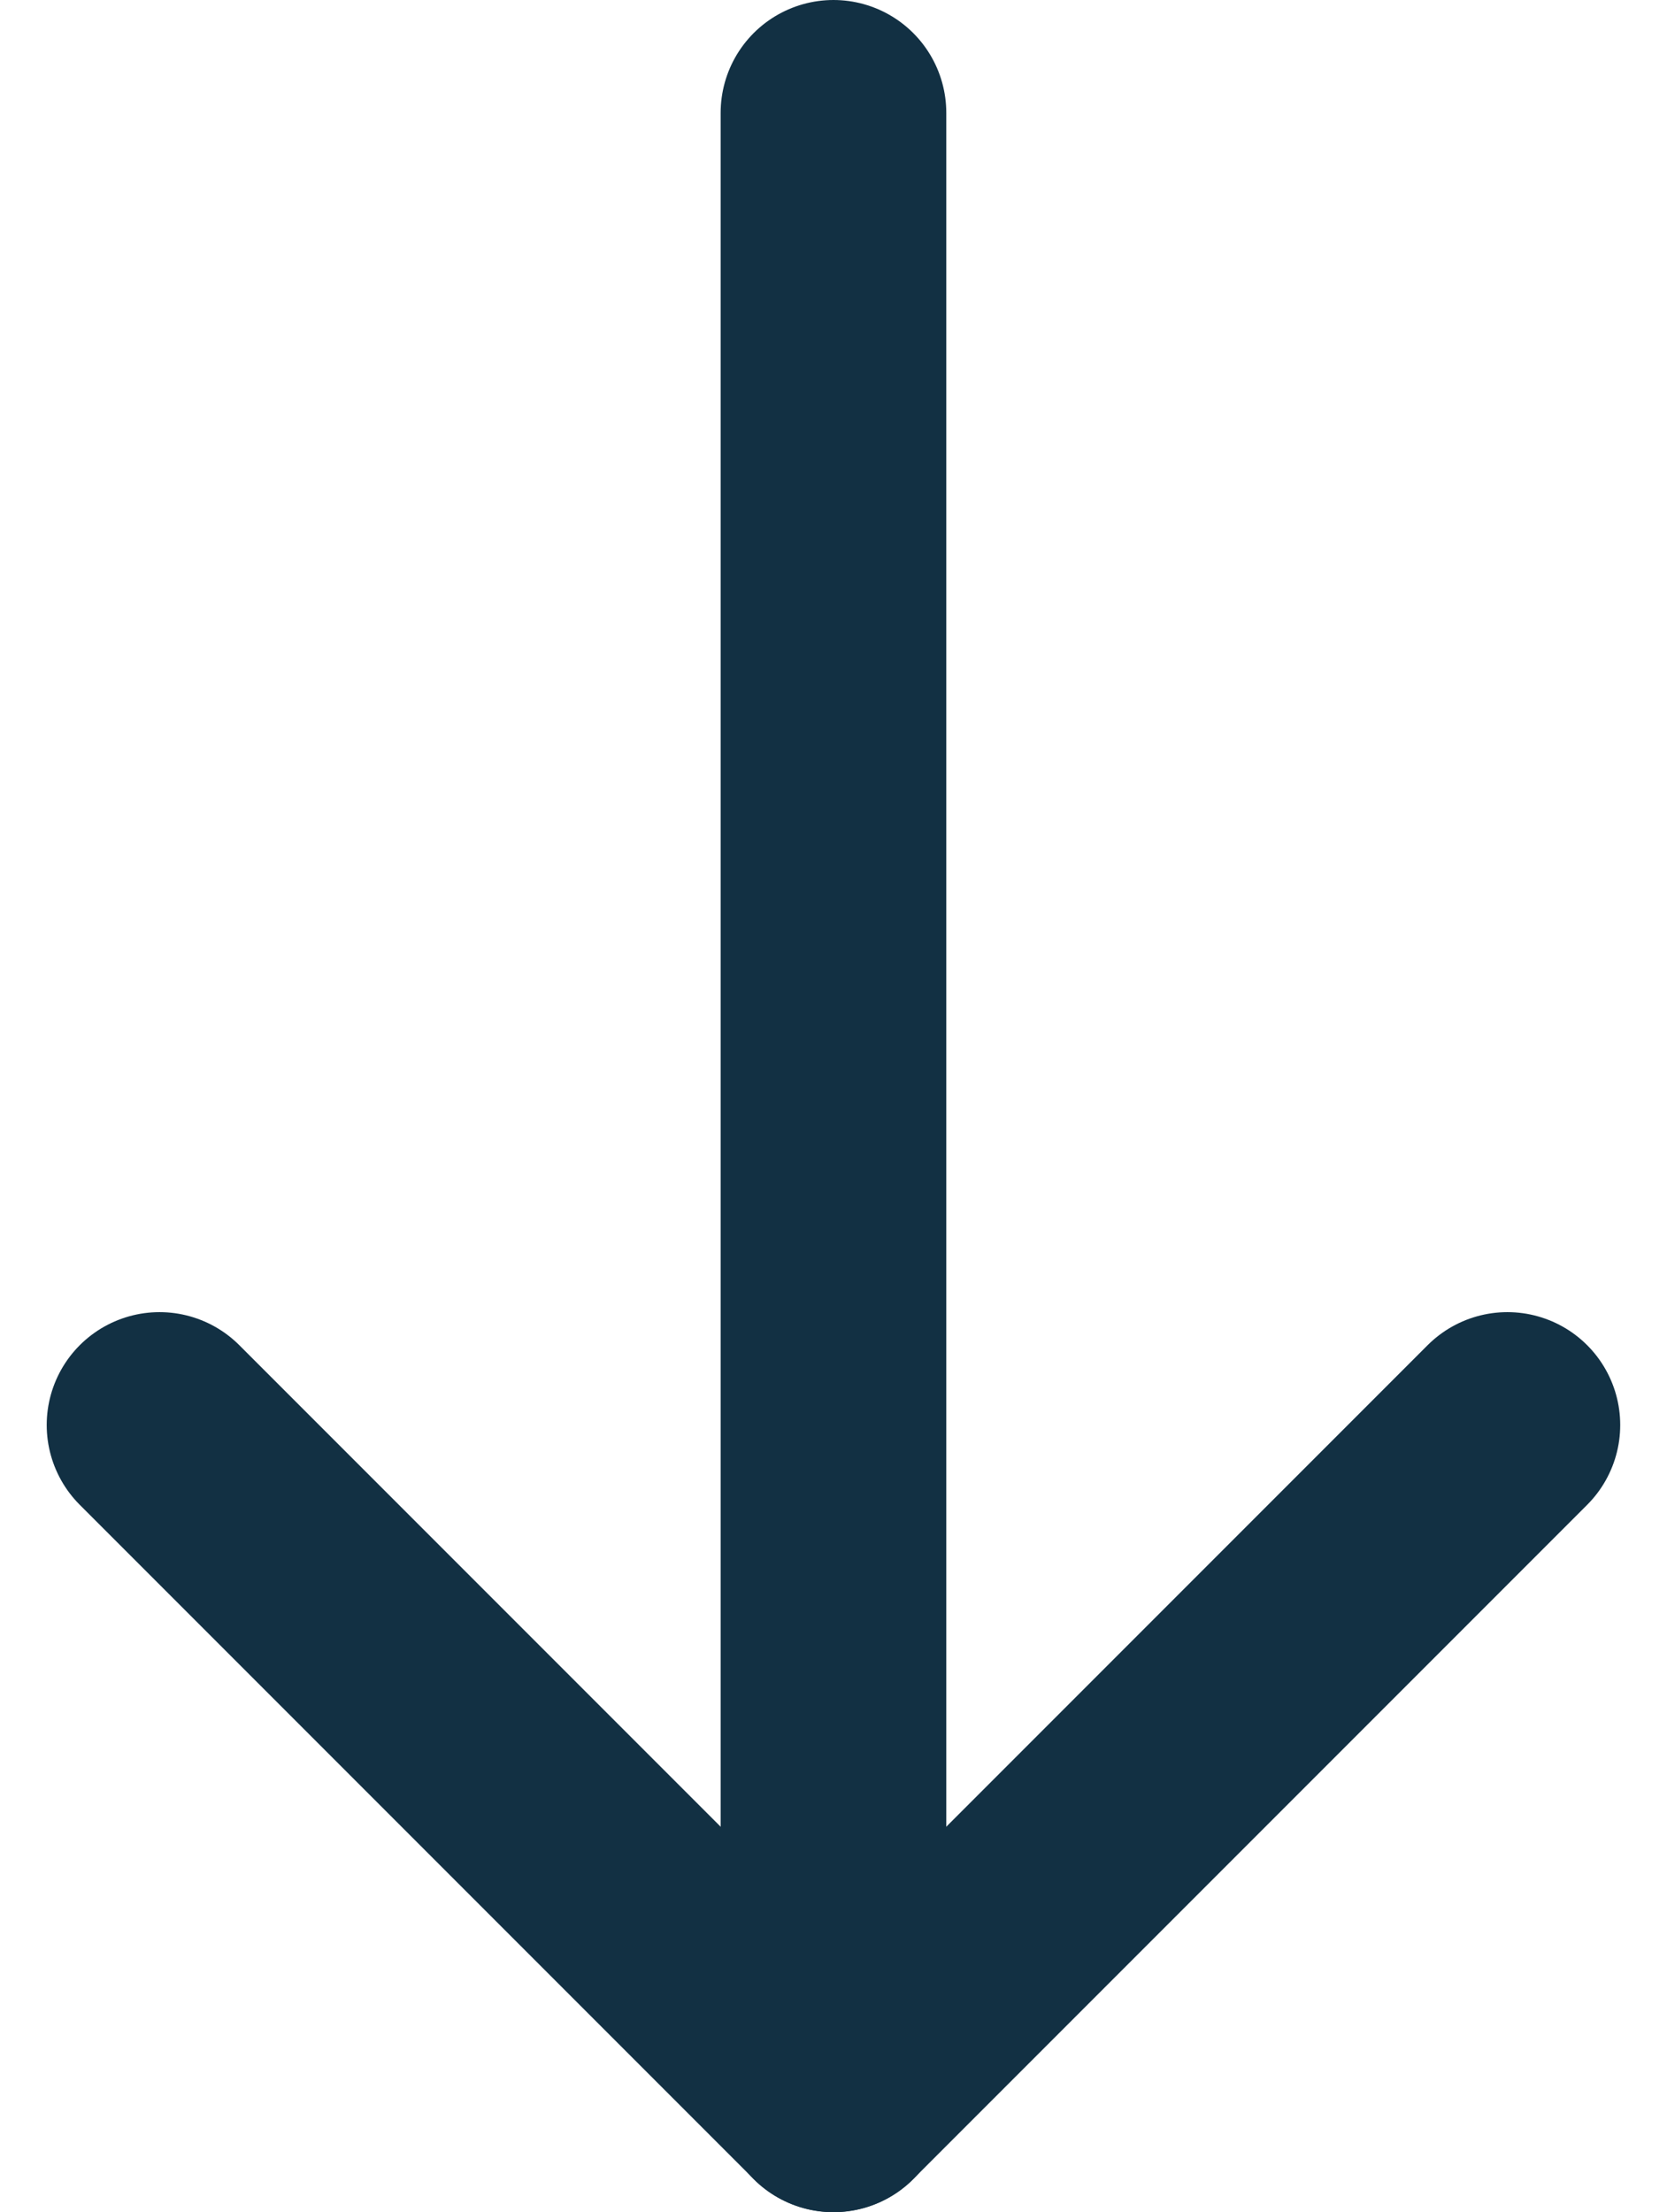 <svg xmlns="http://www.w3.org/2000/svg" width="22.163" height="29.398" viewBox="0 0 22.163 29.398"><defs><style>.a{fill:none;stroke:#123043;stroke-linecap:round;stroke-linejoin:round;stroke-width:3px;}</style></defs><g transform="translate(2.121 1.5)"><path class="a" d="M18,7.5V33.9" transform="translate(-9.04 -7.5)"/><path class="a" d="M25.42,18l-8.96,8.96L7.5,18" transform="translate(-7.5 -0.562)"/></g></svg>